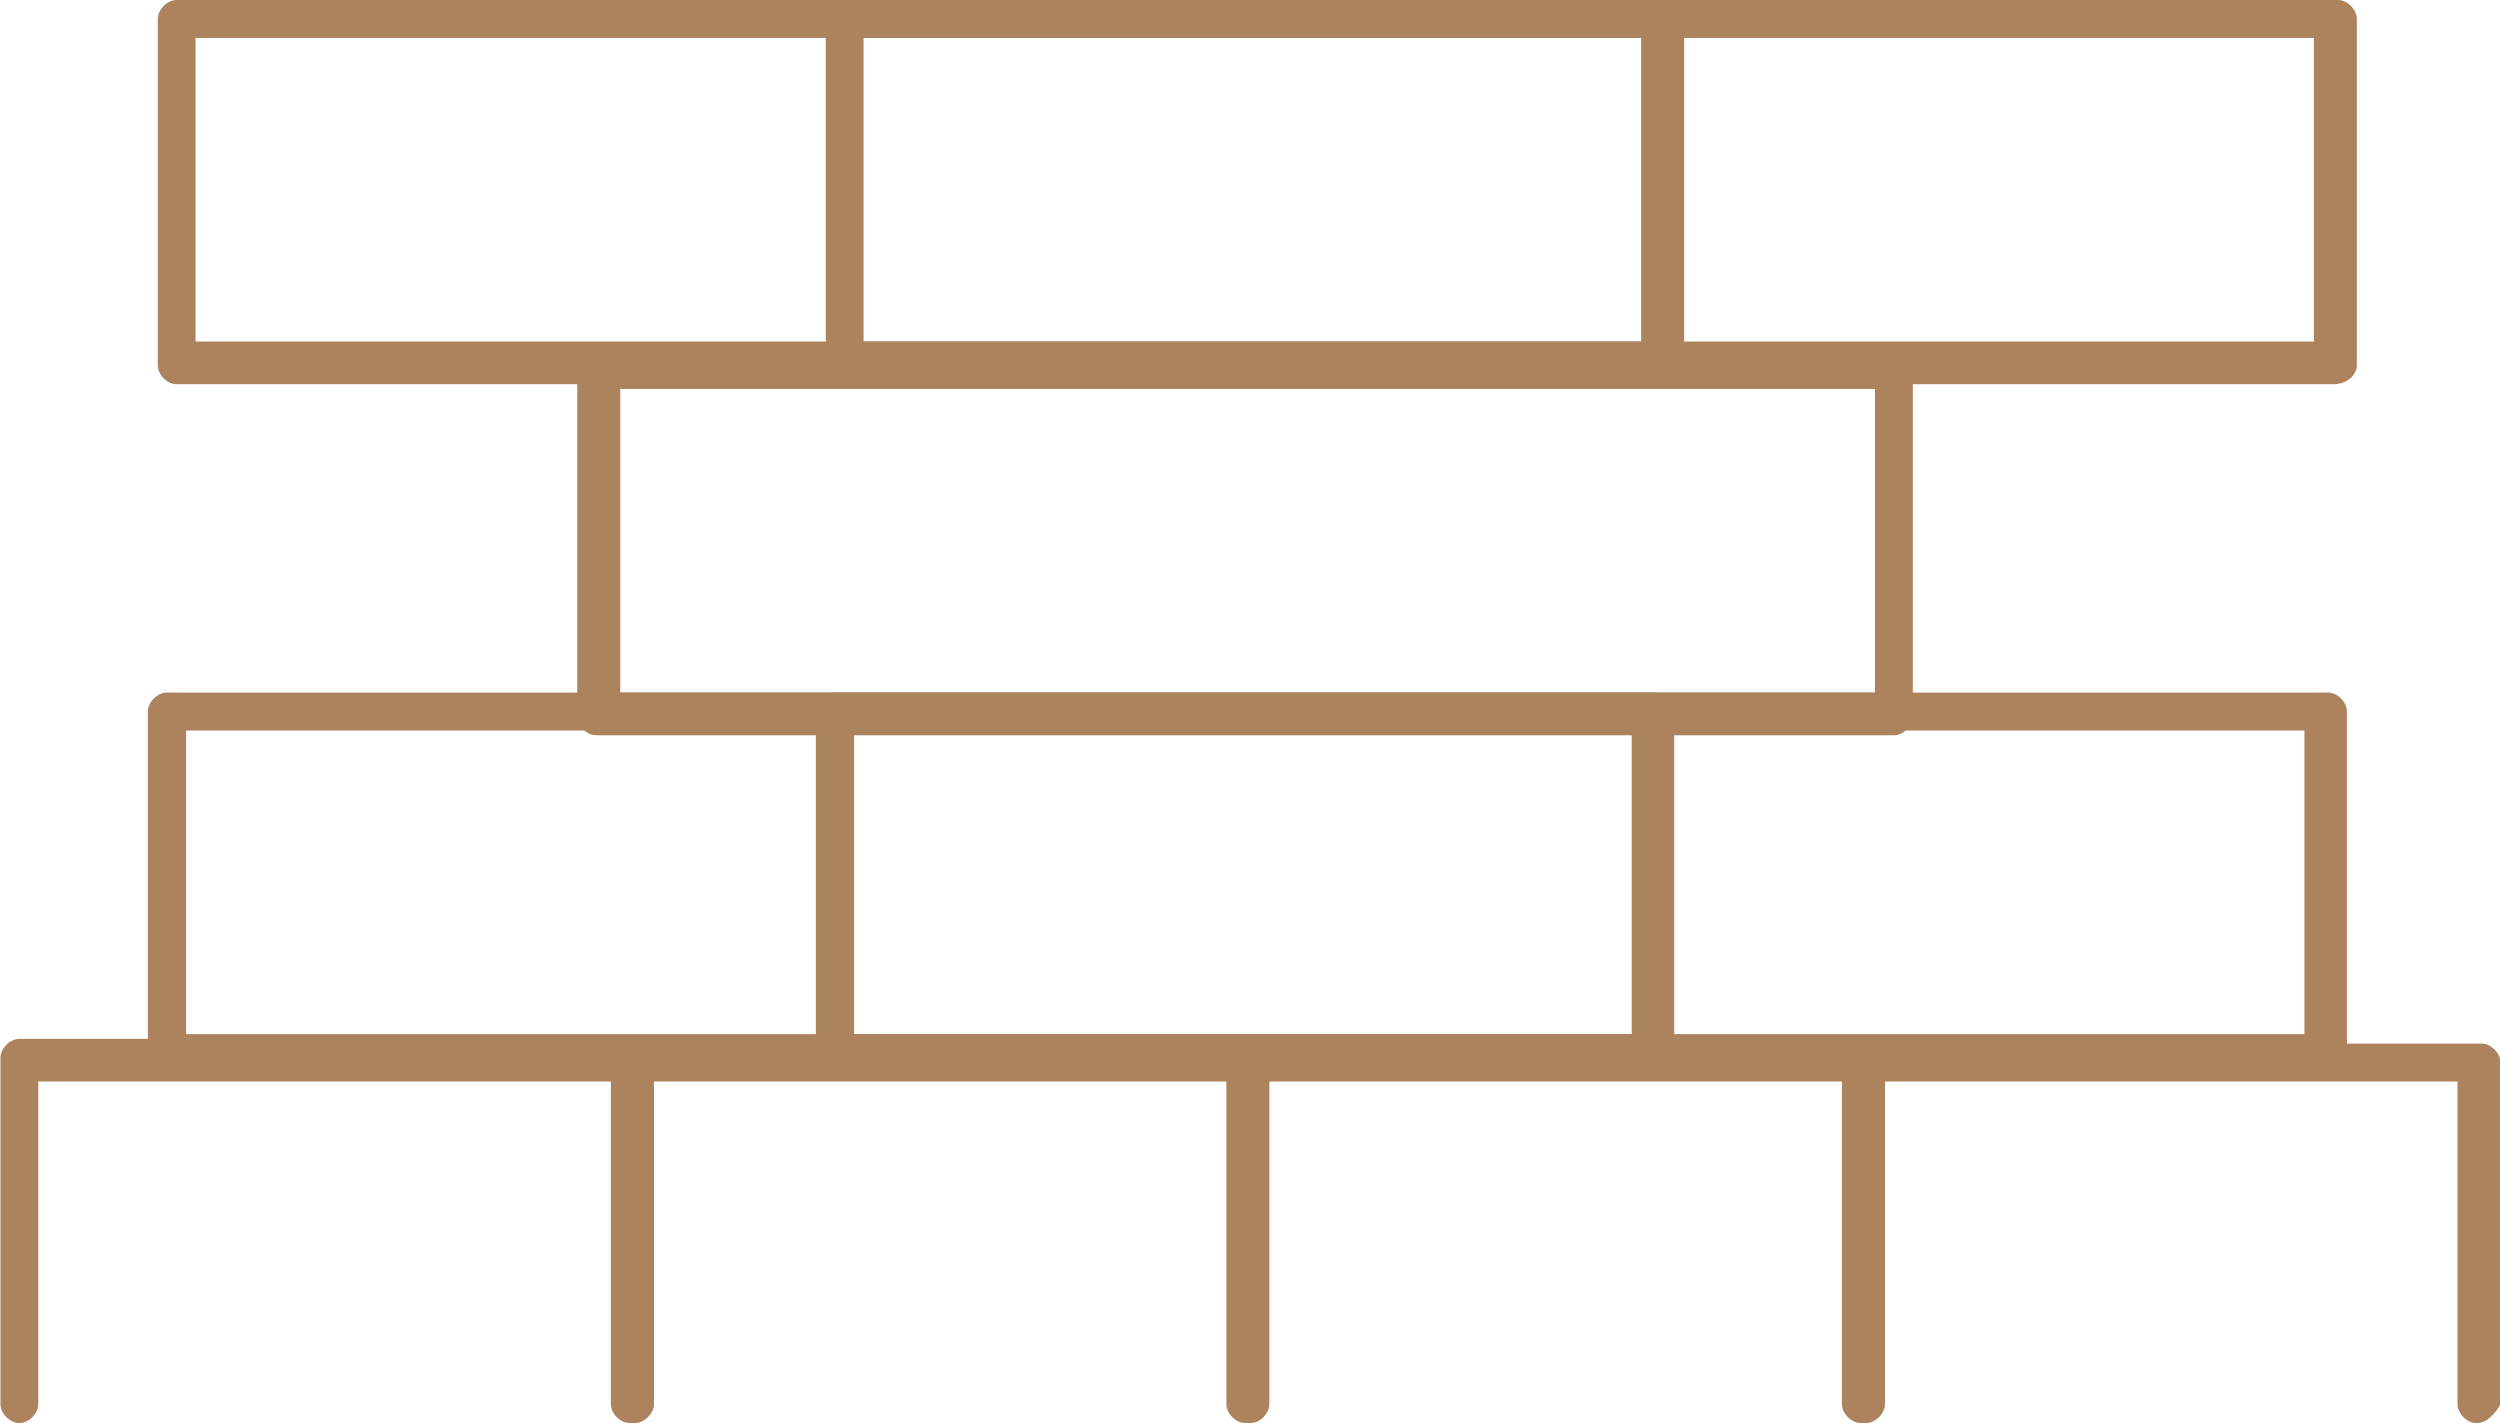 <svg xmlns="http://www.w3.org/2000/svg" width="65" height="37" viewBox="0 0 65 37" fill="none"><g clip-path="url(#clip0_202_166)"><path d="M49.241 19.117H15.501C15.255 19.117 15.009 18.87 15.009 18.623V9.62C15.009 9.373 15.255 9.127 15.501 9.127H49.241C49.487 9.127 49.733 9.373 49.733 9.62V18.623C49.733 18.87 49.487 19.117 49.241 19.117ZM16.127 18.007H48.75V10.113H16.127V18.007Z" fill="#AC835D"></path><path d="M60.406 27.997H4.336C4.09 27.997 3.844 27.75 3.844 27.503V18.5C3.844 18.253 4.09 18.007 4.336 18.007H60.529C60.775 18.007 61.02 18.253 61.02 18.5V27.503C61.02 27.75 60.775 27.997 60.406 27.997ZM4.839 26.887H59.915V18.993H4.839V26.887Z" fill="#AC835D"></path><path d="M43.038 27.997H21.703C21.458 27.997 21.212 27.75 21.212 27.503V18.5C21.212 18.253 21.458 18.007 21.703 18.007H43.038C43.284 18.007 43.53 18.253 43.53 18.5V27.503C43.653 27.75 43.284 27.997 43.038 27.997ZM22.207 26.887H42.424V18.993H22.207V26.887Z" fill="#AC835D"></path><path d="M16.373 37C16.127 37 15.882 36.753 15.882 36.507V28.12H0.995V36.507C0.995 36.753 0.749 37 0.504 37C0.258 37 0.012 36.753 0.012 36.507V27.503C0.012 27.257 0.258 27.01 0.504 27.01H16.508C16.754 27.01 16.999 27.257 16.999 27.503V36.507C16.999 36.753 16.754 37 16.373 37Z" fill="#AC835D"></path><path d="M32.377 37C32.132 37 31.886 36.753 31.886 36.507V28.12H16.999V36.507C16.999 36.753 16.754 37 16.508 37C16.262 37 16.017 36.753 16.017 36.507V27.503C16.017 27.257 16.262 27.01 16.508 27.01H32.389C32.635 27.01 32.881 27.257 32.881 27.503V36.507C32.881 36.753 32.635 37 32.389 37H32.377Z" fill="#AC835D"></path><path d="M48.382 37C48.136 37 47.89 36.753 47.89 36.507V28.12H33.004V36.507C33.004 36.753 32.758 37 32.512 37C32.267 37 32.021 36.753 32.021 36.507V27.503C32.021 27.257 32.267 27.01 32.512 27.01H48.517C48.762 27.01 49.008 27.257 49.008 27.503V36.507C48.885 36.753 48.639 37 48.394 37H48.382Z" fill="#AC835D"></path><path d="M64.386 37C64.14 37 63.895 36.753 63.895 36.507V28.12H49.008V36.507C49.008 36.753 48.762 37 48.517 37C48.271 37 48.025 36.753 48.025 36.507V27.627C48.025 27.38 48.271 27.133 48.517 27.133H64.521C64.767 27.133 65.012 27.38 65.012 27.627V36.507C64.889 36.753 64.644 37 64.398 37H64.386Z" fill="#AC835D"></path><path d="M4.594 9.99C4.348 9.99 4.102 9.743 4.102 9.497V0.493C4.102 0.247 4.348 0 4.594 0H60.787C61.033 0 61.278 0.247 61.278 0.493V9.497C61.278 9.743 61.033 9.99 60.664 9.99M5.085 8.88H60.161V0.987H5.085V8.88Z" fill="#AC835D"></path><path d="M43.296 9.99H21.961C21.716 9.99 21.47 9.743 21.47 9.497V0.493C21.47 0.247 21.716 0 21.961 0H43.296C43.542 0 43.788 0.247 43.788 0.493V9.497C43.911 9.743 43.542 9.99 43.296 9.99ZM22.453 8.88H42.67V0.987H22.453V8.88Z" fill="#AC835D"></path></g><defs><clipPath id="clip0_202_166"><rect width="65" height="37" fill="white"></rect></clipPath></defs></svg>